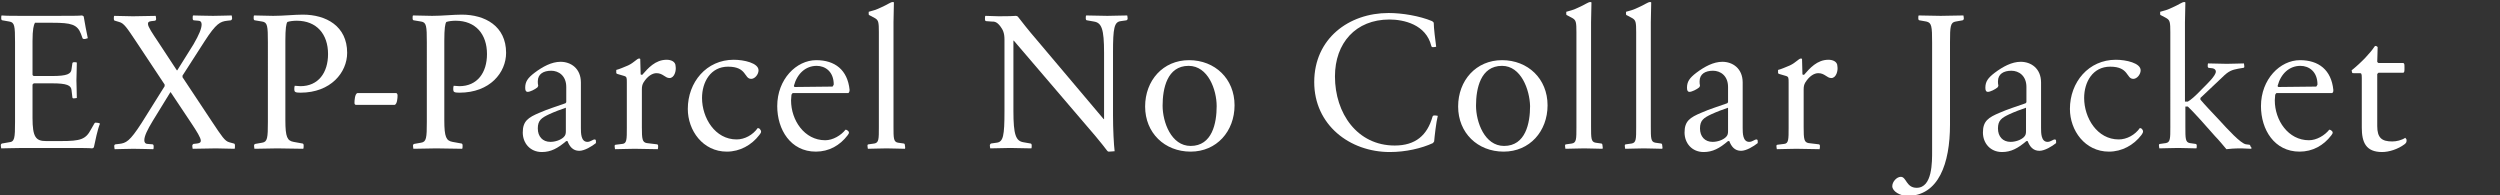 <?xml version="1.0" encoding="utf-8"?>
<!-- Generator: Adobe Illustrator 24.3.0, SVG Export Plug-In . SVG Version: 6.00 Build 0)  -->
<svg version="1.1" id="レイヤー_1" xmlns="http://www.w3.org/2000/svg" xmlns:xlink="http://www.w3.org/1999/xlink" x="0px"
	 y="0px" viewBox="0 0 615 48" style="enable-background:new 0 0 615 48;" xml:space="preserve">
<rect x="0" y="0" width="615" height="48" fill="#333333" stroke="none"/>
<style type="text/css">
	.st0{enable-background:new    ;}
	.st1{fill:#FFFFFF;}
</style>
<g class="st0">
	<path class="st1" d="M23.1,36.2c0,0.1-0.2,0.2-0.4,0.3c-0.5-0.1-3.2-0.1-7.7-0.1H5.6c-2.4,0-3.9,0.1-5.3,0.1c0-0.1-0.1-0.4-0.1-0.7
		c0-0.2,0-0.4,0.3-0.5l1.7-0.3C3.6,34.9,3.7,34,3.7,30V10.4c0-4-0.1-4.9-1.4-5.1L0.6,5c-0.2,0-0.3-0.2-0.3-0.5c0-0.3,0-0.6,0.1-0.7
		c1.1,0.1,3,0.1,5.2,0.1h7.3c4.4,0,6.6,0,7.3-0.1c0.2,0.1,0.4,0.2,0.4,0.3c0.2,1.3,0.7,3.9,1,5.3c-0.1,0-0.3,0.1-0.7,0.2
		c-0.3,0-0.5,0-0.6-0.2l-0.4-1.1c-0.9-2.3-2.4-2.7-7-2.7H8.6C8.3,6.1,8,7.2,8,10.1v8.3c0,0.1,0.1,0.2,0.3,0.3h4.5
		c3.7,0,4.7-0.5,4.8-1.7l0.2-1.4c0-0.2,0.2-0.3,0.4-0.3c0.3,0,0.6,0,0.7,0.1c0,1.7-0.1,3.3-0.1,4.4c0,1.1,0.1,2.6,0.1,4.3
		c-0.1,0-0.4,0.1-0.7,0.1c-0.2,0-0.4,0-0.4-0.3l-0.2-1.7c-0.1-1.2-1.1-1.7-4.8-1.7H8.3c-0.1,0.1-0.2,0.2-0.3,0.3V29
		c0,4.7,0.8,5.7,3.3,5.7H15c4.8,0,6.1-0.4,7.4-2.9l0.8-1.4c0.1-0.2,0.3-0.3,0.6-0.2c0.4,0,0.6,0.1,0.8,0.2
		C24,31.8,23.4,34.8,23.1,36.2z"/>
	<path class="st1" d="M57.7,36.6c-1.8,0-2.8-0.1-4.6-0.1c-1.8,0-3.9,0.1-5.7,0.1c0-0.1-0.1-0.4-0.1-0.7c0-0.2,0.1-0.4,0.3-0.5
		l0.9-0.1c0.7-0.1,0.9-0.3,0.9-0.7c0-0.7-1-2.3-2.4-4.4l-5-7.5h-0.1l-4.3,7c-1.4,2.3-2.1,3.8-2.1,4.8c0,0.6,0.3,0.9,0.8,0.9l1.2,0.1
		c0.2,0,0.3,0.2,0.3,0.5c0,0.3,0,0.6-0.1,0.7c-0.9,0-3-0.1-4.9-0.1c-1.4,0-3.7,0.1-4.6,0.1c0-0.1-0.1-0.4-0.1-0.7
		c0-0.2,0-0.4,0.3-0.5l0.9-0.1c1.7-0.2,2.6-0.6,5.5-5.1l5.7-9.1c0-0.2,0-0.3,0-0.4l-6.9-10.4c-2.4-3.6-3.1-4.7-4.3-5l-1-0.3
		c-0.2,0-0.3-0.2-0.3-0.5c0-0.3,0-0.6,0.1-0.7c1.8,0,2.8,0.1,4.6,0.1c1.8,0,3.8-0.1,5.6-0.1c0,0.1,0.1,0.4,0.1,0.7
		c0,0.2,0,0.4-0.3,0.5l-0.9,0.1c-0.7,0.1-0.8,0.3-0.8,0.7c0,0.7,1.1,2.3,2.5,4.4l4.6,7h0.1l4-6.4C49,8.5,49.6,7,49.6,6
		c0-0.6-0.3-0.9-0.8-0.9L47.7,5c-0.2,0-0.3-0.2-0.3-0.5c0-0.3,0-0.6,0.1-0.7c0.9,0,3,0.1,4.9,0.1c1.4,0,3.8-0.1,4.6-0.1
		c0,0.1,0.1,0.4,0.1,0.7c0,0.2-0.1,0.4-0.3,0.5l-0.9,0.1c-1.7,0.2-2.7,0.6-5.6,5.1l-5.4,8.4c0,0.2,0,0.3,0,0.4l7.3,11
		c2.4,3.6,3.1,4.7,4.2,5l1.1,0.3c0.2,0,0.3,0.2,0.3,0.5C57.8,36.2,57.8,36.5,57.7,36.6z"/>
	<path class="st1" d="M73.9,22.8c-1.3,0-1.5-0.2-1.5-0.8c0-0.3,0-0.6,0.1-0.9c0.4,0,1,0.1,1.4,0.1c4.4,0,6.8-3.3,6.8-7.9
		c0-4.9-2.8-8.2-7.7-8.2c-0.8,0-1.7,0.1-2.3,0.3c-0.3,0.4-0.5,1.6-0.5,4.6v19.6c0,4.2,0.5,5,2,5.3l2.2,0.4c0.2,0,0.3,0.2,0.3,0.5
		c0,0.3,0,0.6-0.1,0.8c-1.8,0-4.7-0.1-6.4-0.1c-1.8,0-3.7,0.1-5.6,0.1c0-0.1-0.1-0.4-0.1-0.7c0-0.2,0-0.4,0.3-0.5l1.7-0.3
		c1.3-0.2,1.4-1.2,1.4-5.1V10.4c0-4-0.1-4.9-1.4-5.1L62.7,5c-0.2,0-0.3-0.2-0.3-0.5c0-0.3,0-0.6,0.1-0.7c1.8,0,2.9,0.1,4.7,0.1
		c2.5,0,5.2-0.3,7.3-0.3c5.7,0,10.9,2.8,10.9,9.4C85.4,17.8,81.4,22.8,73.9,22.8z"/>
	<path class="st1" d="M97.1,25.8h-9.6c-0.2-0.1-0.3-0.2-0.3-0.5c0-0.6,0.1-2.2,0.7-2.4h9.6c0.2,0.1,0.3,0.3,0.3,0.6
		C97.8,24.1,97.7,25.6,97.1,25.8z"/>
	<path class="st1" d="M113,22.8c-1.3,0-1.5-0.2-1.5-0.8c0-0.3,0-0.6,0.1-0.9c0.4,0,1,0.1,1.4,0.1c4.4,0,6.8-3.3,6.8-7.9
		c0-4.9-2.8-8.2-7.7-8.2c-0.8,0-1.7,0.1-2.3,0.3c-0.3,0.4-0.5,1.6-0.5,4.6v19.6c0,4.2,0.5,5,2,5.3l2.2,0.4c0.2,0,0.3,0.2,0.3,0.5
		c0,0.3,0,0.6-0.1,0.8c-1.8,0-4.7-0.1-6.4-0.1c-1.8,0-3.7,0.1-5.6,0.1c0-0.1-0.1-0.4-0.1-0.7c0-0.2,0-0.4,0.3-0.5l1.7-0.3
		c1.3-0.2,1.4-1.2,1.4-5.1V10.4c0-4-0.1-4.9-1.4-5.1L101.8,5c-0.2,0-0.3-0.2-0.3-0.5c0-0.3,0-0.6,0.1-0.7c1.8,0,2.9,0.1,4.7,0.1
		c2.5,0,5.2-0.3,7.3-0.3c5.7,0,10.9,2.8,10.9,9.4C124.5,17.8,120.6,22.8,113,22.8z"/>
	<path class="st1" d="M146.6,35.2c-1,0.8-2.8,1.9-4.1,1.9c-1.6,0-2.4-1.1-2.9-2.4c-0.1,0-0.1,0-0.3,0c-2.1,1.8-3.8,2.7-6,2.7
		c-2.9,0-4.7-2.2-4.7-4.8c0-2.8,1.3-3.7,4.2-4.9c2-0.9,4.4-1.6,6.3-2.3c0.1-0.1,0.2-0.2,0.2-0.3v-3.7c0-2.8-1.9-4-3.7-4
		c-1.9,0-3.3,0.8-3.3,2.6c0,0.3,0,0.7,0.1,1.1c0,0.1-0.1,0.2-0.2,0.4c-0.6,0.5-1.8,1.1-2.4,1.1c-0.4,0-0.6-0.3-0.6-1
		c0-1.5,0.6-2.4,2.3-3.7c2-1.5,4.2-2.7,6.4-2.7c2.5,0,5,1.6,5,5.1v11.2c0,1.2,0,3.4,1.6,3.4c0.8,0,1.3-0.6,1.8-0.6
		c0.3,0,0.3,0.3,0.3,0.5C146.6,34.8,146.6,35,146.6,35.2z M139.2,26.5c-1.2,0.4-2.8,1-4.1,1.6c-1.9,0.9-2.8,1.5-2.8,3.5
		s1.2,3.3,3.1,3.3c1.1,0,2.5-0.4,3.3-1.2c0.4-0.4,0.5-0.8,0.5-1.4V26.5z"/>
	<path class="st1" d="M164.7,19.2c-1.1,0-1.6-1.2-3.2-1.2c-1,0-2.2,0.7-3.2,2.3c-0.3,0.5-0.4,1-0.4,1.7v9.3c0,2.9,0.1,3.7,1.2,3.9
		l2.5,0.3c0.2,0,0.3,0.2,0.3,0.4c0,0.3,0,0.6-0.1,0.8c-0.8,0-4.5-0.1-5.7-0.1c-1.2,0-4,0.1-4.8,0.1c0-0.1-0.1-0.4-0.1-0.7
		c0-0.2,0-0.4,0.3-0.4l1.6-0.2c1.1-0.1,1.1-1.1,1.1-4V20.3c0-1.1,0-1.4-0.6-1.6l-1.7-0.5c-0.3-0.1-0.3-0.2-0.3-0.4
		c0-0.1,0-0.5,0-0.6c0.8-0.2,1.7-0.6,2.9-1.1c1.5-0.7,2.2-1.7,2.7-1.7c0.2,0,0.2,0,0.3,0.1l0.1,3.8c0.1,0.1,0.2,0.1,0.4,0.1
		c1.4-1.6,3.2-3.7,6-3.7c1,0,2.2,0.4,2.2,1.6C166.4,17.4,165.9,19.2,164.7,19.2z"/>
	<path class="st1" d="M186.8,33.2c-1.9,2.5-4.8,4.1-8,4.1c-5.9,0-9.6-5.2-9.6-10.5c0-6.6,4.6-12.1,11.3-12.1c2.5,0,6.1,0.8,6.1,2.6
		c0,1-0.9,2.1-1.8,2.1c-1.8,0-1-3-5.7-3c-4.3,0-6.4,3.8-6.4,7.7c0,4.9,3.2,10.2,8.5,10.2c2,0,4-1.1,5.2-2.8c0.2,0,0.4,0.1,0.5,0.2
		C187.3,32.2,187.4,32.5,186.8,33.2z"/>
	<path class="st1" d="M208.7,22.9H195c-0.1,0.1-0.2,0.2-0.3,0.4c0,0.3-0.1,1-0.1,1.4c0,4.9,3.3,9.8,8.4,9.8c1.9,0,3.9-1.2,5-2.6
		c0.2,0,0.4,0.1,0.5,0.2c0.4,0.3,0.5,0.6,0,1.2c-1.9,2.5-4.6,4-7.8,4c-6.2,0-9.5-5.4-9.5-11.2c0-6.6,4.7-11.3,9.6-11.3
		c4.6,0,7.7,2.4,8.2,7.3C209,22.5,208.9,22.7,208.7,22.9z M200.9,16.2c-2.7,0-4.8,1.9-5.6,4.9c0,0.2,0.1,0.3,0.3,0.3l9.2-0.1
		c0.1-0.1,0.2-0.3,0.3-0.5C205.1,17.6,203,16.2,200.9,16.2z"/>
	<path class="st1" d="M222.6,36.6c-0.8,0-3.3-0.1-4.5-0.1c-1.2,0-3.8,0.1-4.6,0.1c0-0.1-0.1-0.4-0.1-0.7c0-0.2,0-0.4,0.3-0.4
		l1.4-0.2c1.1-0.2,1.1-1.1,1.1-4V7.9c0-2.4-0.1-2.9-0.9-3.4L214,3.8c-0.3-0.1-0.3-0.2-0.3-0.4c0-0.1,0-0.4,0-0.5
		c0.8-0.2,1.9-0.5,3.1-1.1c1.4-0.6,2.3-1.3,2.8-1.3c0.2,0,0.2,0,0.3,0.1c0,1.6-0.1,3.3-0.1,4.9v25.6c0,2.9,0,3.8,1.1,4l1.4,0.2
		c0.2,0,0.3,0.2,0.3,0.4C222.7,36.2,222.7,36.5,222.6,36.6z"/>
	<path class="st1" d="M277.1,5l-1.4,0.2c-1.6,0.2-1.9,1.7-1.9,7.7v15.4c0,3.6,0.2,7.3,0.4,8.9c-0.2,0-0.9,0.1-1.4,0.1
		c-0.3,0-0.3-0.1-0.5-0.3c-0.5-0.7-1.4-1.8-2.8-3.5l-20.1-23.5h-0.1v17.3c0,5.9,0.6,7.4,2.5,7.7l1.7,0.3c0.2,0,0.3,0.2,0.3,0.5
		c0,0.3,0,0.6-0.1,0.7c-1.8,0-3.4-0.1-5.2-0.1c-1.7,0-3.2,0.1-4.9,0.1c0-0.1-0.1-0.4-0.1-0.7c0-0.2,0.1-0.4,0.3-0.5l1.4-0.2
		c1.6-0.2,1.9-1.7,1.9-7.7V9.7c0-1.6-0.4-2.4-1-3.2c-0.9-1.2-1.5-1.2-2.2-1.2l-1.3-0.1c-0.2,0-0.3-0.2-0.3-0.5c0-0.3,0-0.7,0.1-0.8
		c1.2,0,2,0.1,3.2,0.1c0.9,0,3.1,0,4.3-0.1c0.2,0,0.4,0.1,0.5,0.2c1.1,1.4,2.3,3,4.8,5.9l16.3,19.3h0.1V13c0-5.9-0.6-7.4-2.5-7.7
		L267.4,5c-0.2,0-0.3-0.2-0.3-0.5c0-0.3,0-0.6,0.1-0.7c1.8,0,3.4,0.1,5.2,0.1c1.7,0,3.1-0.1,4.9-0.1c0,0.1,0.1,0.4,0.1,0.7
		C277.4,4.8,277.3,4.9,277.1,5z"/>
	<path class="st1" d="M292.9,37.3c-6.4,0-11.2-4.6-11.2-11.1c0-6.4,4.4-11.4,10.8-11.4c6.4,0,11.2,4.6,11.2,11.1
		C303.7,32.3,299.3,37.3,292.9,37.3z M292.4,16.2c-5.3,0-6.4,5.6-6.4,9.8c0,4,2.1,9.9,6.9,9.9c5.3,0,6.4-5.6,6.4-9.8
		C299.3,22.1,297.2,16.2,292.4,16.2z"/>
	<path class="st1" d="M352.8,34.8c-0.1,0.1-0.2,0.3-0.3,0.4c-2.8,1.3-6.7,2.2-10.6,2.2c-9.9,0-18.6-6.7-18.6-17.2
		c0-10.7,8.5-17,18.3-17c3.3,0,7.6,0.7,10.7,2c0.1,0.1,0.3,0.2,0.4,0.4c0,1.3,0.4,4.4,0.6,5.9c-0.1,0-0.3,0.1-0.7,0.1
		c-0.3,0-0.4,0-0.5-0.3c-1.3-5.3-6.8-6.5-10.3-6.5c-8.3,0-13.4,5.8-13.4,14c0,9.1,5.5,17,14.7,17c5.1,0,8-2.5,9.3-7.1
		c0.1-0.3,0.3-0.3,0.6-0.3c0.4,0,0.6,0.1,0.7,0.1C353.3,30,352.9,33.6,352.8,34.8z"/>
	<path class="st1" d="M369.9,37.3c-6.4,0-11.2-4.6-11.2-11.1c0-6.4,4.4-11.4,10.8-11.4c6.4,0,11.2,4.6,11.2,11.1
		C380.7,32.3,376.3,37.3,369.9,37.3z M369.5,16.2c-5.3,0-6.4,5.6-6.4,9.8c0,4,2.1,9.9,6.9,9.9c5.3,0,6.4-5.6,6.4-9.8
		C376.3,22.1,374.2,16.2,369.5,16.2z"/>
	<path class="st1" d="M394.2,36.6c-0.8,0-3.3-0.1-4.5-0.1s-3.8,0.1-4.6,0.1c0-0.1-0.1-0.4-0.1-0.7c0-0.2,0-0.4,0.3-0.4l1.4-0.2
		c1.1-0.2,1.1-1.1,1.1-4V7.9c0-2.4-0.1-2.9-0.9-3.4l-1.3-0.7c-0.3-0.1-0.3-0.2-0.3-0.4c0-0.1,0-0.4,0-0.5c0.8-0.2,1.9-0.5,3.1-1.1
		c1.4-0.6,2.3-1.3,2.8-1.3c0.2,0,0.2,0,0.3,0.1c0,1.6-0.1,3.3-0.1,4.9v25.6c0,2.9,0,3.8,1.1,4l1.4,0.2c0.2,0,0.3,0.2,0.3,0.4
		C394.3,36.2,394.3,36.5,394.2,36.6z"/>
	<path class="st1" d="M408.9,36.6c-0.8,0-3.3-0.1-4.5-0.1c-1.2,0-3.8,0.1-4.6,0.1c0-0.1-0.1-0.4-0.1-0.7c0-0.2,0-0.4,0.3-0.4
		l1.4-0.2c1.1-0.2,1.1-1.1,1.1-4V7.9c0-2.4-0.1-2.9-0.9-3.4l-1.3-0.7C400,3.7,400,3.6,400,3.4c0-0.1,0-0.4,0-0.5
		c0.8-0.2,1.9-0.5,3.1-1.1c1.4-0.6,2.3-1.3,2.8-1.3c0.2,0,0.2,0,0.3,0.1c0,1.6-0.1,3.3-0.1,4.9v25.6c0,2.9,0,3.8,1.1,4l1.4,0.2
		c0.2,0,0.3,0.2,0.3,0.4C409,36.2,409,36.5,408.9,36.6z"/>
	<path class="st1" d="M432.4,35.2c-1,0.8-2.8,1.9-4.1,1.9c-1.6,0-2.4-1.1-2.9-2.4c-0.1,0-0.1,0-0.3,0c-2.1,1.8-3.8,2.7-6,2.7
		c-2.9,0-4.7-2.2-4.7-4.8c0-2.8,1.3-3.7,4.2-4.9c2-0.9,4.4-1.6,6.3-2.3c0.1-0.1,0.2-0.2,0.2-0.3v-3.7c0-2.8-1.9-4-3.7-4
		c-1.9,0-3.3,0.8-3.3,2.6c0,0.3,0,0.7,0.1,1.1c0,0.1-0.1,0.2-0.2,0.4c-0.6,0.5-1.8,1.1-2.4,1.1c-0.4,0-0.6-0.3-0.6-1
		c0-1.5,0.6-2.4,2.3-3.7c2-1.5,4.2-2.7,6.4-2.7c2.5,0,5,1.6,5,5.1v11.2c0,1.2,0,3.4,1.6,3.4c0.8,0,1.3-0.6,1.8-0.6
		c0.3,0,0.3,0.3,0.3,0.5C432.4,34.8,432.4,35,432.4,35.2z M425.1,26.5c-1.2,0.4-2.8,1-4.1,1.6c-1.9,0.9-2.8,1.5-2.8,3.5
		s1.2,3.3,3.1,3.3c1.1,0,2.5-0.4,3.3-1.2c0.4-0.4,0.5-0.8,0.5-1.4V26.5z"/>
	<path class="st1" d="M450.5,19.2c-1.1,0-1.6-1.2-3.2-1.2c-1,0-2.2,0.7-3.2,2.3c-0.3,0.5-0.4,1-0.4,1.7v9.3c0,2.9,0.1,3.7,1.2,3.9
		l2.5,0.3c0.2,0,0.3,0.2,0.3,0.4c0,0.3,0,0.6-0.1,0.8c-0.8,0-4.5-0.1-5.7-0.1c-1.2,0-4,0.1-4.8,0.1c0-0.1-0.1-0.4-0.1-0.7
		c0-0.2,0-0.4,0.3-0.4l1.6-0.2c1.1-0.1,1.1-1.1,1.1-4V20.3c0-1.1,0-1.4-0.6-1.6l-1.7-0.5c-0.3-0.1-0.3-0.2-0.3-0.4
		c0-0.1,0-0.5,0-0.6c0.8-0.2,1.7-0.6,2.9-1.1c1.5-0.7,2.2-1.7,2.7-1.7c0.2,0,0.2,0,0.3,0.1l0.1,3.8c0.1,0.1,0.2,0.1,0.4,0.1
		c1.4-1.6,3.2-3.7,6-3.7c1,0,2.2,0.4,2.2,1.6C452.2,17.4,451.7,19.2,450.5,19.2z"/>
	<path class="st1" d="M482.8,5l-1.7,0.3c-1.3,0.2-1.4,1.2-1.4,5.1v20.3c0,9.5-2.8,17.5-10.5,17.5c-1.7,0-3.7-1.1-3.7-2.4
		c0-1.1,1.1-2.3,2.1-2.3c1.4,0,1.3,2.7,3.9,2.7c3.9,0,3.8-6.4,3.8-9.1V10.5c0-4-0.1-4.9-1.4-5.2L472.2,5c-0.2,0-0.3-0.2-0.3-0.5
		c0-0.3,0-0.6,0.1-0.7c1.8,0,3.6,0.1,5.4,0.1c1.8,0,3.7-0.1,5.6-0.1c0,0.1,0.1,0.4,0.1,0.7C483.1,4.8,483,4.9,482.8,5z"/>
	<path class="st1" d="M505.8,35.2c-1,0.8-2.8,1.9-4.1,1.9c-1.6,0-2.4-1.1-2.9-2.4c-0.1,0-0.1,0-0.3,0c-2.1,1.8-3.8,2.7-6,2.7
		c-2.9,0-4.7-2.2-4.7-4.8c0-2.8,1.3-3.7,4.2-4.9c2-0.9,4.4-1.6,6.3-2.3c0.1-0.1,0.2-0.2,0.2-0.3v-3.7c0-2.8-1.9-4-3.7-4
		c-1.9,0-3.3,0.8-3.3,2.6c0,0.3,0,0.7,0.1,1.1c0,0.1-0.1,0.2-0.2,0.4c-0.6,0.5-1.8,1.1-2.4,1.1c-0.4,0-0.6-0.3-0.6-1
		c0-1.5,0.6-2.4,2.3-3.7c2-1.5,4.2-2.7,6.4-2.7c2.5,0,5,1.6,5,5.1v11.2c0,1.2,0,3.4,1.6,3.4c0.8,0,1.3-0.6,1.8-0.6
		c0.3,0,0.3,0.3,0.3,0.5C505.8,34.8,505.8,35,505.8,35.2z M498.4,26.5c-1.2,0.4-2.8,1-4.1,1.6c-1.9,0.9-2.8,1.5-2.8,3.5
		s1.2,3.3,3.1,3.3c1.1,0,2.5-0.4,3.3-1.2c0.4-0.4,0.5-0.8,0.5-1.4V26.5z"/>
	<path class="st1" d="M526.8,33.2c-1.9,2.5-4.8,4.1-8,4.1c-5.9,0-9.6-5.2-9.6-10.5c0-6.6,4.6-12.1,11.3-12.1c2.5,0,6.1,0.8,6.1,2.6
		c0,1-0.9,2.1-1.8,2.1c-1.8,0-1-3-5.7-3c-4.3,0-6.4,3.8-6.4,7.7c0,4.9,3.2,10.2,8.5,10.2c2,0,4-1.1,5.2-2.8c0.2,0,0.4,0.1,0.5,0.2
		C527.3,32.2,527.3,32.5,526.8,33.2z"/>
	<path class="st1" d="M553.8,36.6c-0.8,0-1.7-0.1-2.4-0.1c-1.8,0-2.9,0.1-3.7,0.2c-0.6-0.7-1.9-2.3-2.8-3.2c-2-2.3-5.4-6.1-6.7-7.3
		c-0.2,0-0.4,0-0.6,0v5c0,2.9,0,3.8,1.1,4l1.4,0.2c0.2,0,0.3,0.2,0.3,0.4c0,0.3,0,0.6-0.1,0.7c-0.8,0-3.3-0.1-4.5-0.1
		s-3.8,0.1-4.6,0.1c0-0.1-0.1-0.4-0.1-0.7c0-0.2,0-0.4,0.3-0.4l1.4-0.2c1.1-0.2,1.1-1.1,1.1-4V7.9c0-2.4-0.1-2.9-0.9-3.4l-1.3-0.7
		c-0.3-0.1-0.3-0.2-0.3-0.4c0-0.1,0-0.4,0-0.5c0.8-0.2,1.9-0.5,3.1-1.1c1.4-0.6,2.3-1.3,2.8-1.3c0.2,0,0.2,0,0.3,0.1
		c0,1.6-0.1,3.3-0.1,4.9V25c0.2,0,0.4,0,0.7,0c0.7-0.4,1.7-1.2,3.7-3.3c1.2-1.2,3.2-3.1,3.2-4.1c0-0.4-0.3-0.7-0.8-0.8l-0.9-0.1
		c-0.2,0-0.3-0.2-0.3-0.4c0-0.3,0-0.6,0.1-0.7c0.8,0,3.5,0.1,4.6,0.1c1.2,0,3.4-0.1,4.2-0.1c0,0.1,0.1,0.4,0.1,0.7
		c0,0.2,0,0.4-0.3,0.4l-1.2,0.2c-1.5,0.3-2.3,0.5-3.9,2.1l-5.4,5.1c0,0.2,0,0.2,0,0.4c1,1.2,2.9,3.2,4.6,5c2.1,2.3,5.3,5.8,6.6,6
		l0.8,0.1c0.2,0,0.3,0.2,0.3,0.4C553.9,36.2,553.9,36.5,553.8,36.6z"/>
	<path class="st1" d="M573.7,22.9H560c-0.1,0.1-0.2,0.2-0.3,0.4c0,0.3-0.1,1-0.1,1.4c0,4.9,3.3,9.8,8.4,9.8c1.9,0,3.9-1.2,5-2.6
		c0.2,0,0.4,0.1,0.5,0.2c0.4,0.3,0.5,0.6,0,1.2c-1.9,2.5-4.6,4-7.8,4c-6.2,0-9.5-5.4-9.5-11.2c0-6.6,4.7-11.3,9.6-11.3
		c4.6,0,7.7,2.4,8.2,7.3C574,22.5,574,22.7,573.7,22.9z M565.9,16.2c-2.7,0-4.8,1.9-5.6,4.9c0,0.2,0.1,0.3,0.3,0.3l9.2-0.1
		c0.1-0.1,0.2-0.3,0.3-0.5C570.1,17.6,568,16.2,565.9,16.2z"/>
	<path class="st1" d="M591.5,35.5c-1.6,1.2-3.8,1.9-5.5,1.9c-4,0-5-2.4-5-6V19.2c0-1.1-0.1-1.2-0.5-1.2H579c-0.3,0-0.3,0-0.4-0.2
		c0-0.1-0.1-0.4-0.1-0.5c2.5-2,4.7-4.4,5.6-5.8c0.1-0.1,0.1-0.2,0.3-0.2c0.1,0,0.4,0.1,0.5,0.3c0,1-0.1,2.9-0.1,3.6
		c0,0.1,0.2,0.2,0.3,0.3h6.1c0.3,0.1,0.3,0.3,0.3,1.2c0,0.8,0,1.1-0.3,1.2h-6.1c-0.1,0.1-0.2,0.2-0.3,0.3v12.8
		c0,2.9,1.1,3.8,3.7,3.8c1,0,2.3-0.3,3.2-0.9c0.1,0.1,0.2,0.3,0.3,0.4C592.1,34.9,591.9,35.2,591.5,35.5z"/>
</g>
</svg>
